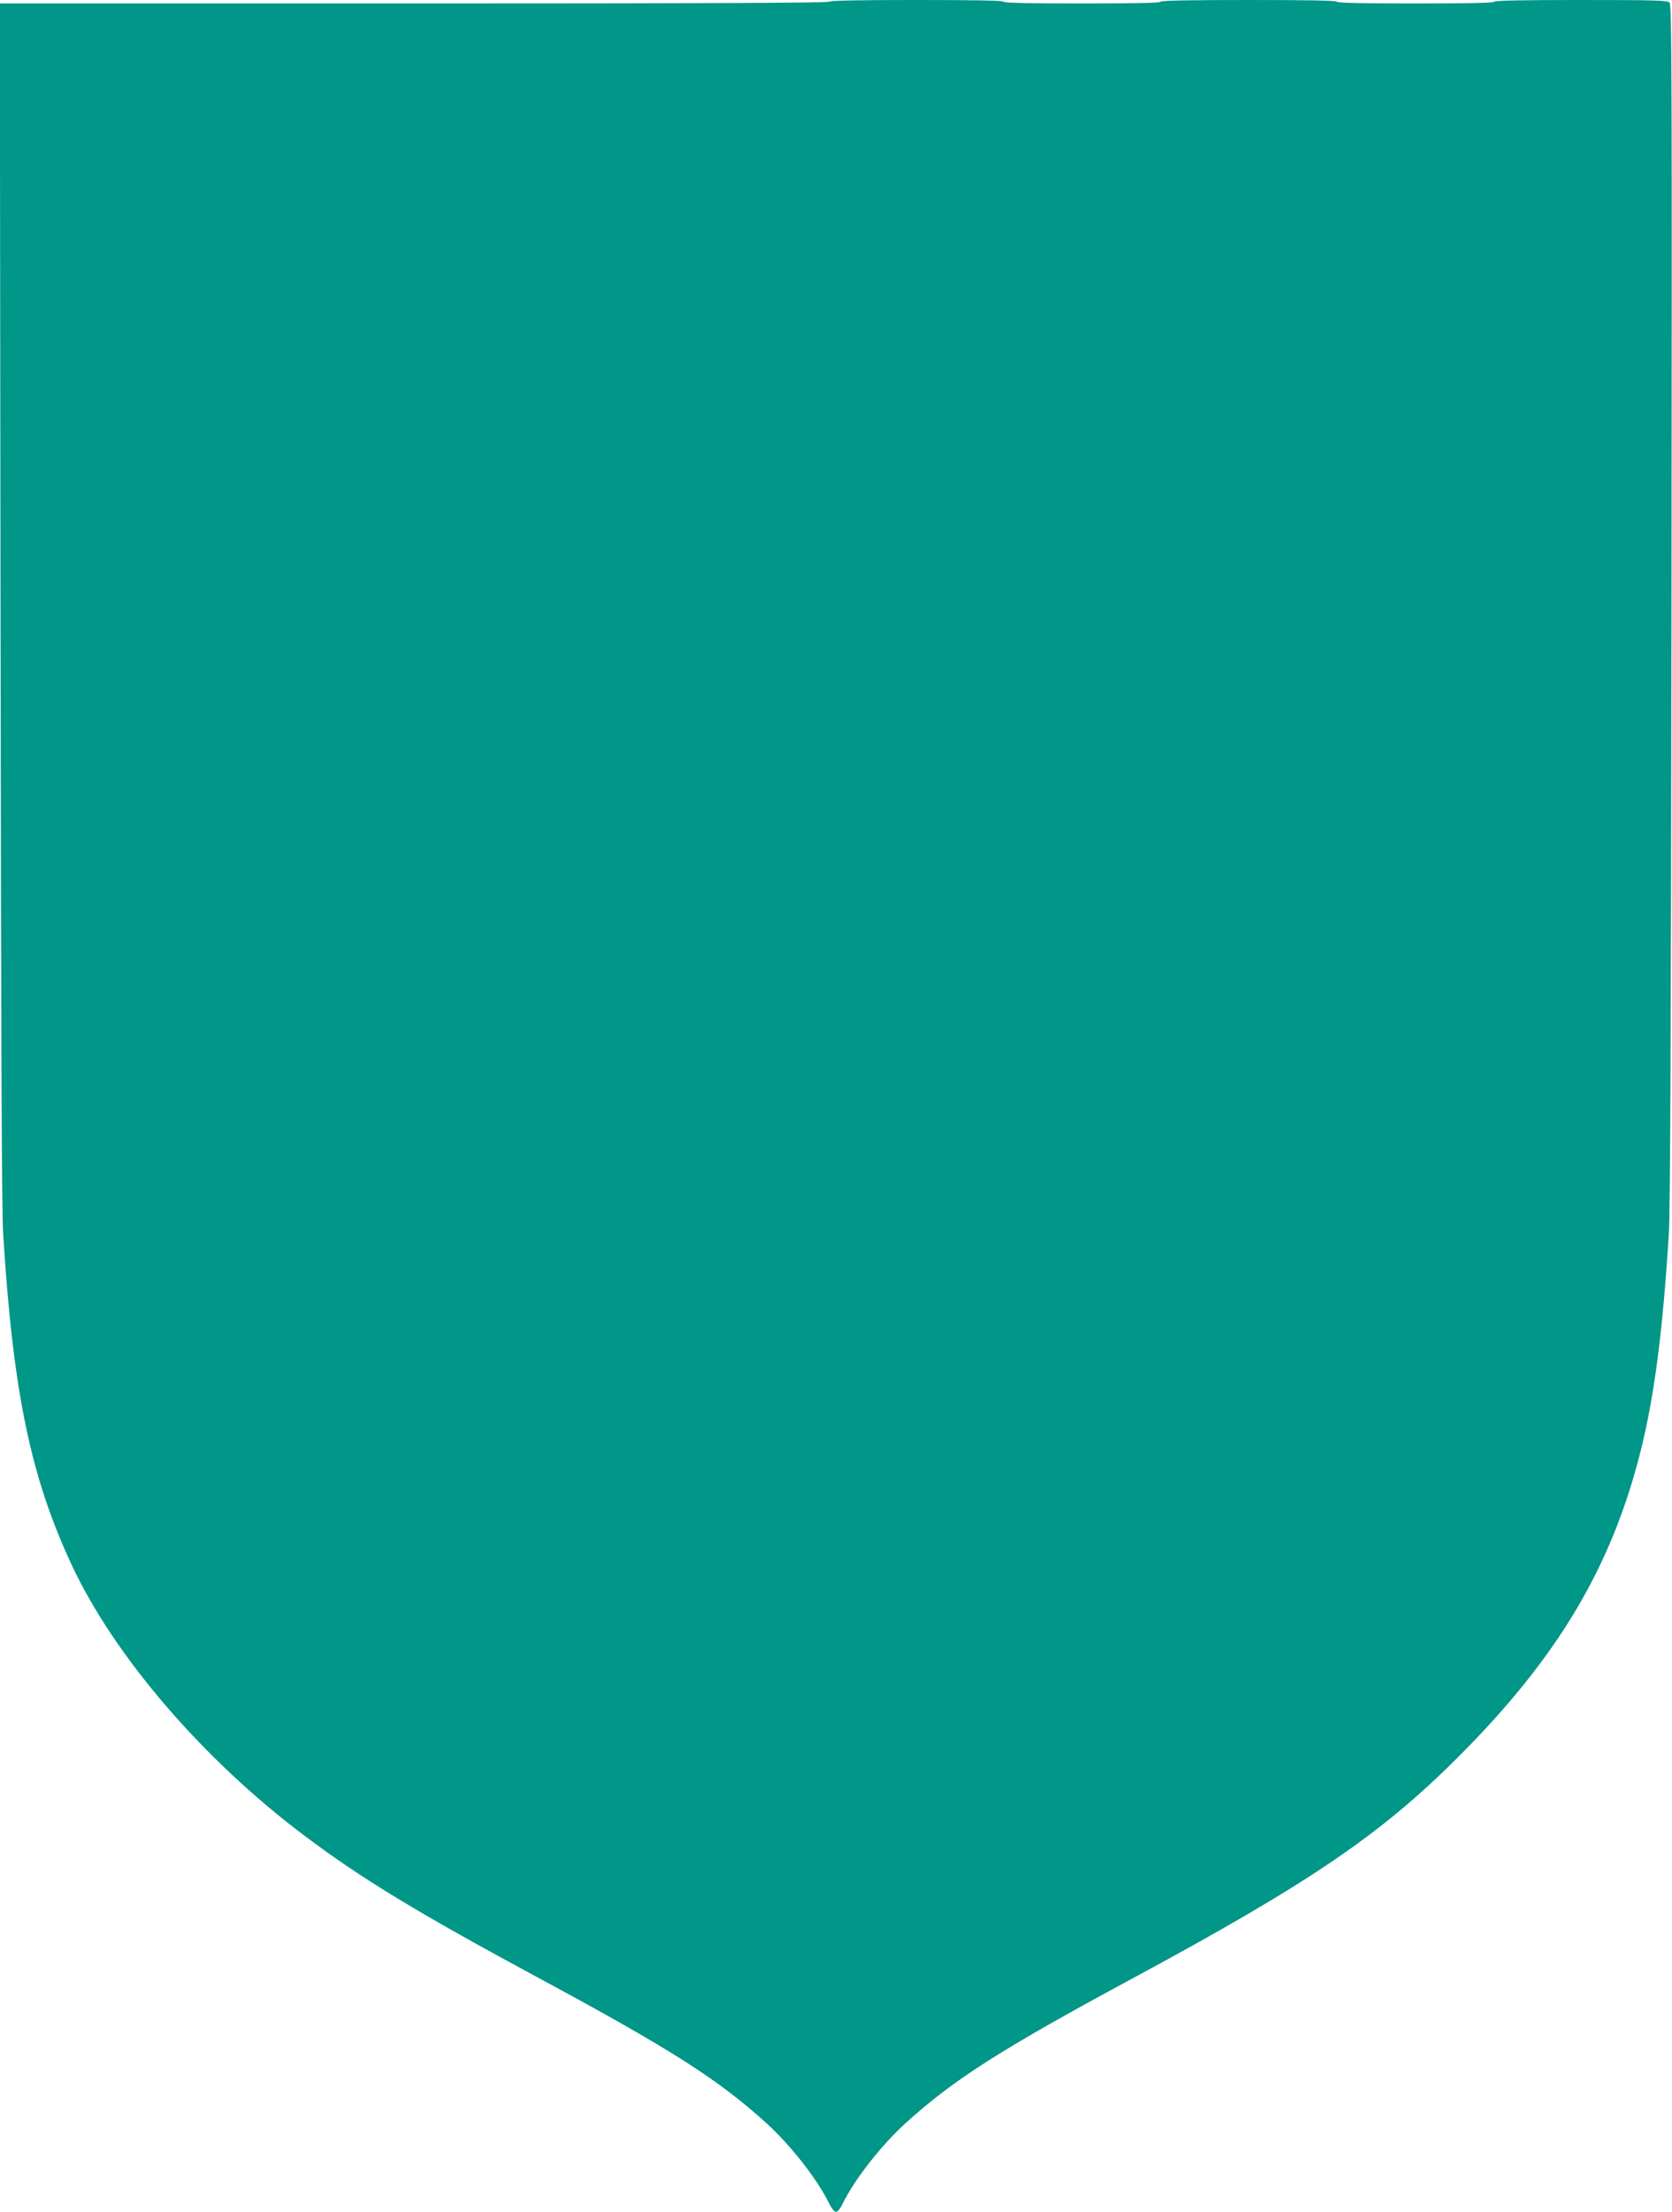 <?xml version="1.0" standalone="no"?>
<!DOCTYPE svg PUBLIC "-//W3C//DTD SVG 20010904//EN"
 "http://www.w3.org/TR/2001/REC-SVG-20010904/DTD/svg10.dtd">
<svg version="1.0" xmlns="http://www.w3.org/2000/svg"
 width="968pt" height="1280pt" viewBox="0 0 968 1280"
 preserveAspectRatio="xMidYMid meet">
<g transform="translate(0,1280) scale(0.1,-0.1)"
fill="#009688" stroke="none">
<path d="M4800 12790 c0 -7 -807 -10 -2400 -10 l-2401 0 4 -3462 c3 -2495 7
-3516 15 -3653 57 -919 158 -1406 395 -1917 247 -531 763 -1131 1352 -1573
329 -247 651 -443 1360 -825 762 -411 1030 -582 1308 -833 144 -130 301 -331
368 -470 13 -27 30 -47 39 -47 9 0 26 20 39 48 67 138 224 339 368 469 278
251 546 422 1308 833 1026 553 1437 832 1885 1280 576 575 890 1100 1059 1775
79 317 128 693 163 1260 8 137 12 1157 15 3648 3 3035 2 3459 -11 3472 -12 13
-88 15 -515 15 -327 0 -501 -3 -501 -10 0 -7 -158 -10 -455 -10 -297 0 -455 3
-455 10 0 7 -177 10 -510 10 -333 0 -510 -3 -510 -10 0 -7 -158 -10 -455 -10
-297 0 -455 3 -455 10 0 7 -175 10 -505 10 -330 0 -505 -3 -505 -10z"/>
</g>
</svg>
